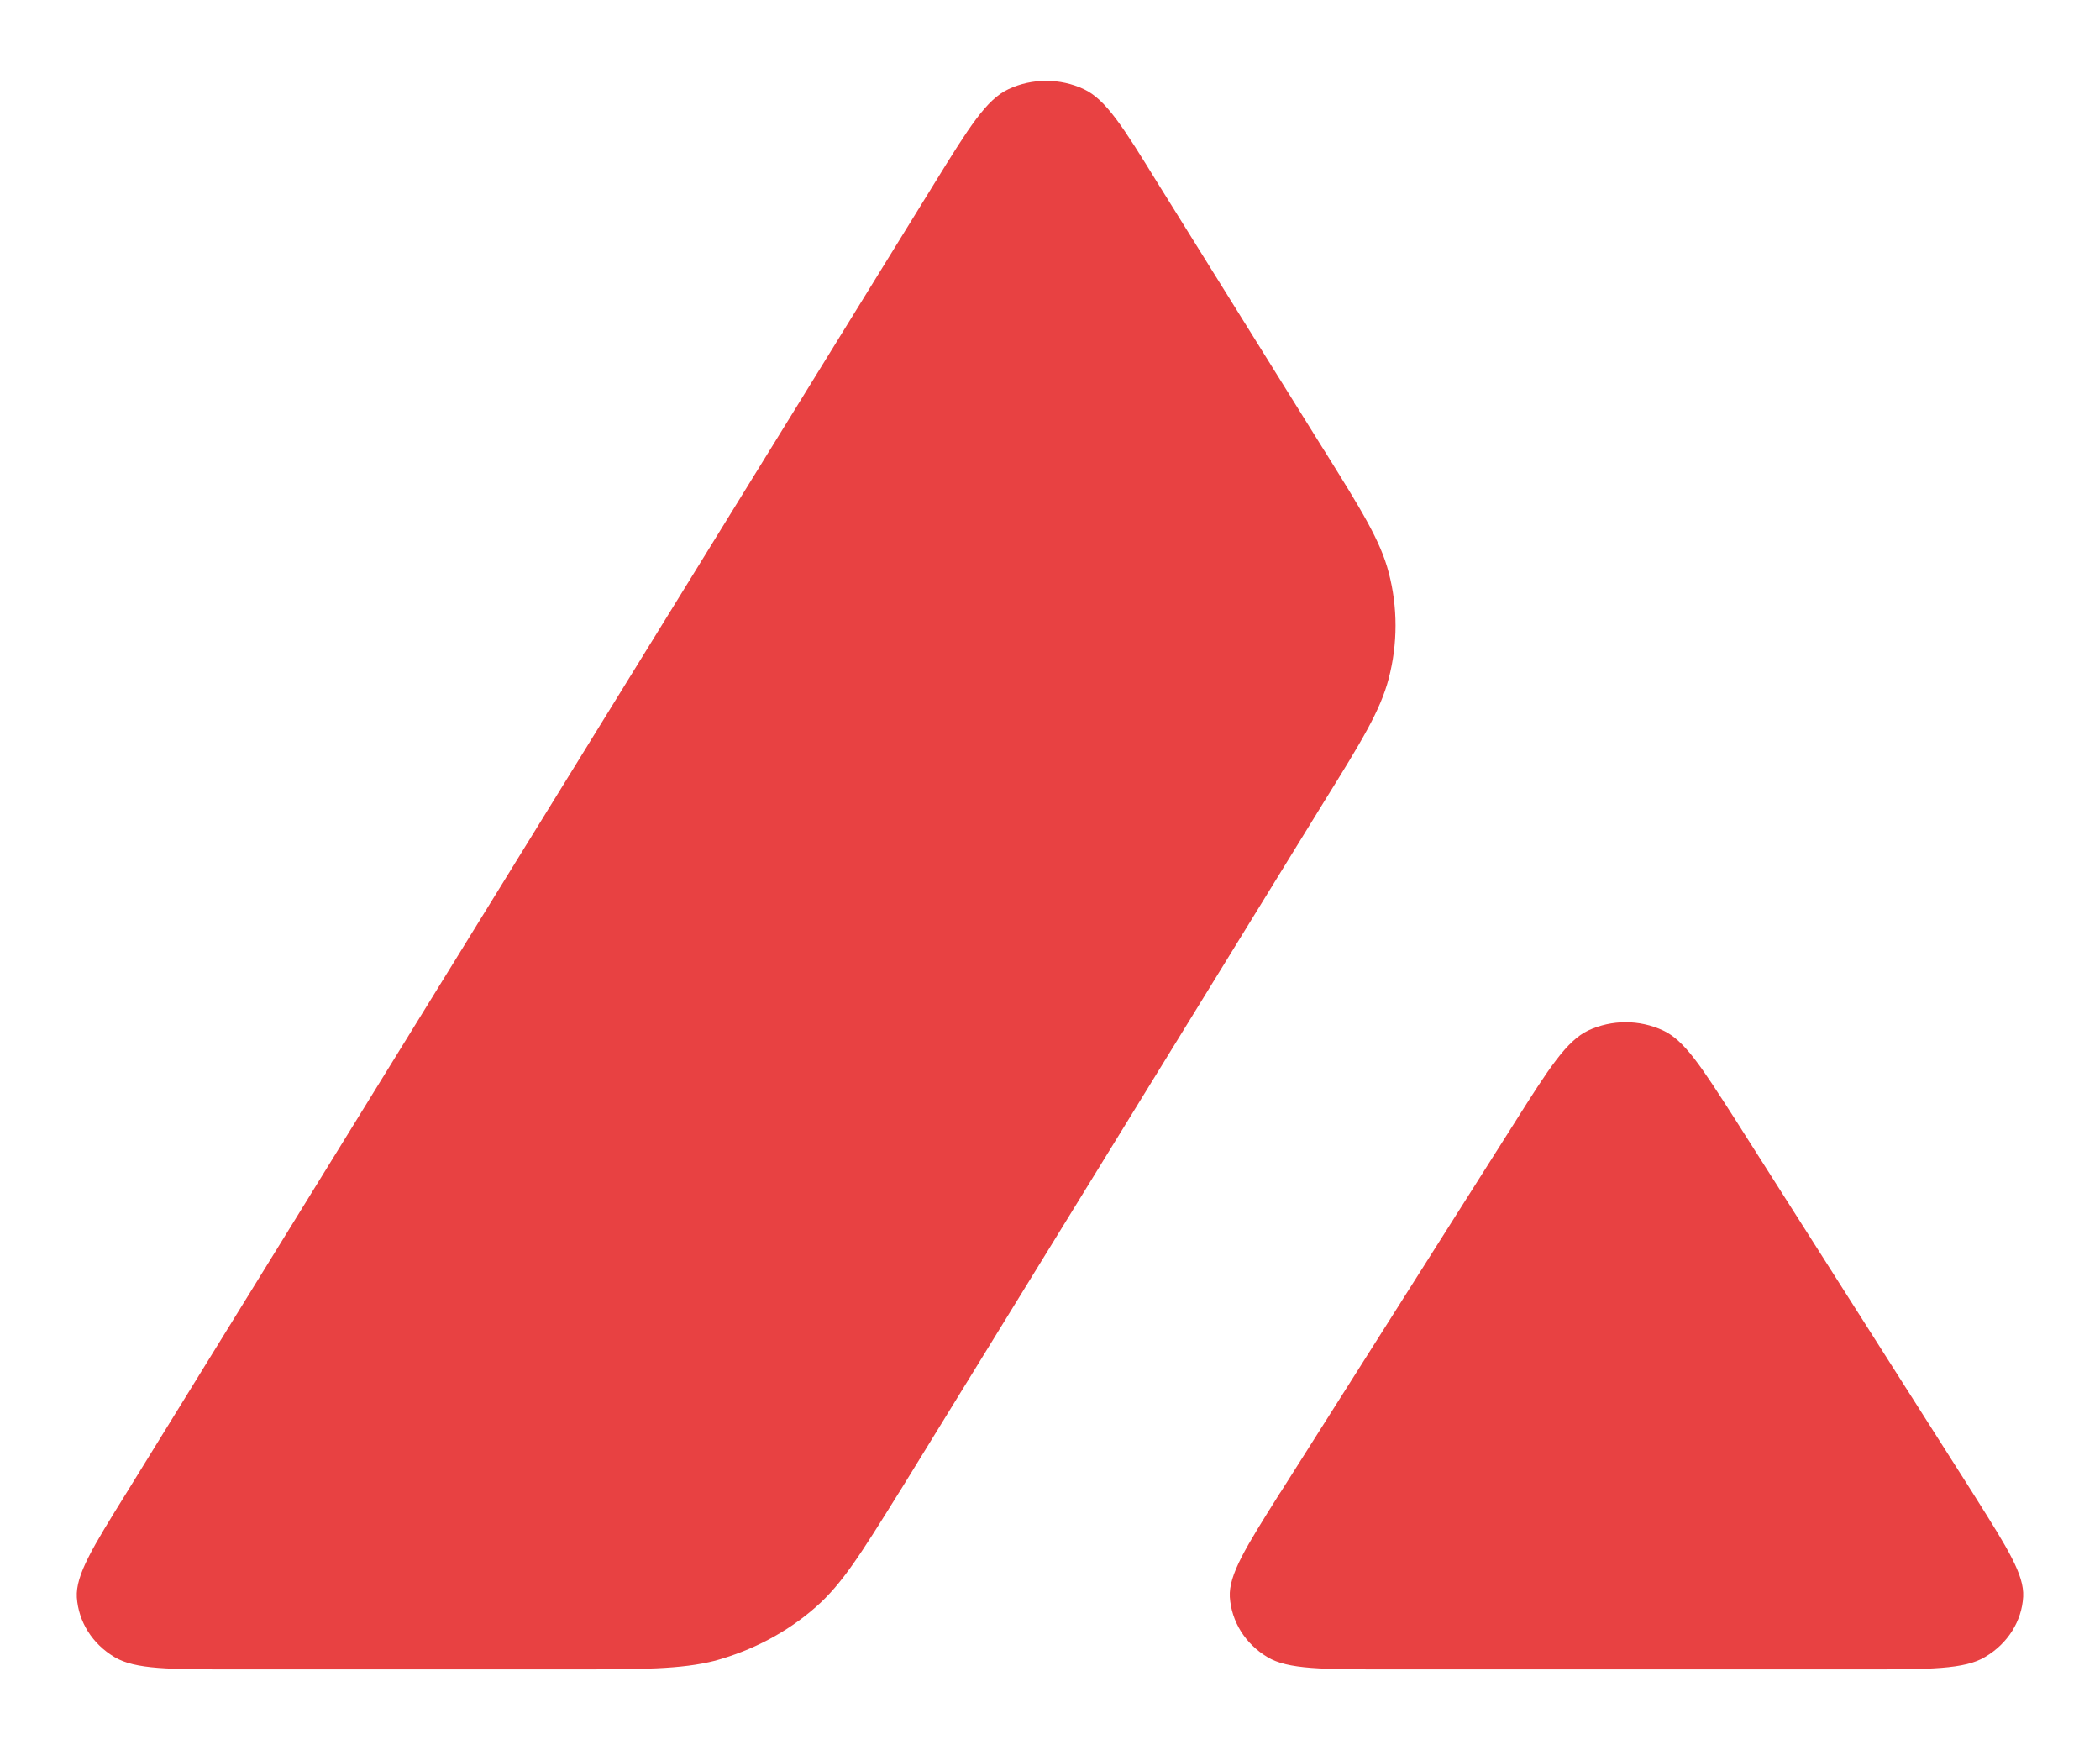 <svg viewBox="0 0 24 20" xmlns="http://www.w3.org/2000/svg" xml:space="preserve" style="fill-rule:evenodd;clip-rule:evenodd;stroke-linecap:square;stroke-linejoin:round;stroke-miterlimit:1.5">
    <path d="M6.46,19.076l-3.74,0c-0.786,0 -1.174,0 -1.41,-0.14c-0.256,-0.152 -0.413,-0.405 -0.432,-0.683c-0.014,-0.257 0.18,-0.57 0.569,-1.197l9.235,-14.966c0.393,-0.637 0.592,-0.954 0.843,-1.071c0.269,-0.127 0.592,-0.127 0.862,-0c0.251,0.117 0.45,0.434 0.842,1.071l1.898,3.047l0.01,0.015c0.425,0.681 0.64,1.028 0.734,1.391c0.104,0.395 0.104,0.813 -0,1.21c-0.095,0.365 -0.308,0.714 -0.738,1.406l-4.851,7.884l-0.013,0.02c-0.428,0.688 -0.643,1.035 -0.944,1.299c-0.327,0.288 -0.72,0.495 -1.15,0.614c-0.393,0.1 -0.835,0.1 -1.715,0.1Zm9.446,0c-0.791,0 -1.188,0 -1.42,-0.14c-0.256,-0.152 -0.413,-0.409 -0.431,-0.687c-0.014,-0.254 0.181,-0.566 0.572,-1.187l0.01,-0.014l2.675,-4.223c0.393,-0.623 0.592,-0.931 0.839,-1.05c0.27,-0.126 0.586,-0.126 0.856,0c0.245,0.114 0.435,0.411 0.812,0.998l0.03,0.047l2.686,4.223c0.013,0.021 0.026,0.041 0.039,0.062c0.371,0.589 0.561,0.891 0.548,1.14c-0.015,0.279 -0.176,0.535 -0.432,0.687c-0.235,0.144 -0.633,0.144 -1.424,0.144l-5.36,0Z" style="fill:rgb(232,65,66);"/>
</svg>
